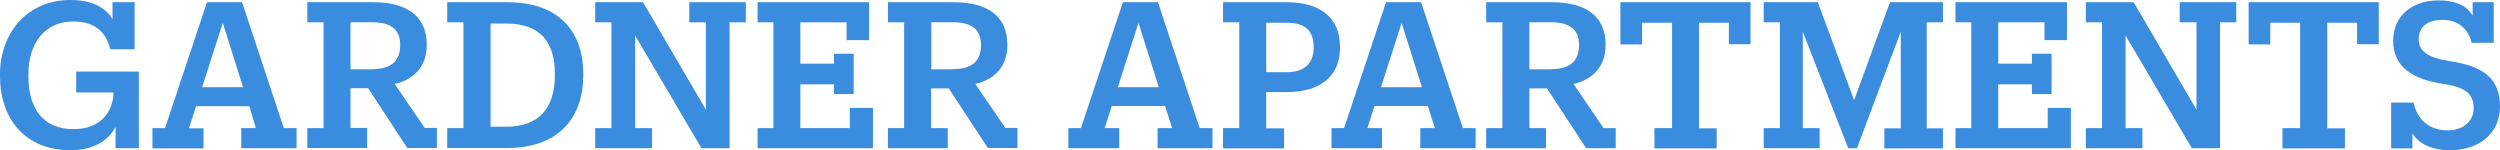 <?xml version="1.0" encoding="UTF-8"?> <svg xmlns="http://www.w3.org/2000/svg" xmlns:xlink="http://www.w3.org/1999/xlink" version="1.1" x="0px" y="0px" viewBox="0 0 1233.2 74.1" style="enable-background:new 0 0 1233.2 74.1;" xml:space="preserve"> <style type="text/css"> .st0{enable-background:new ;} .st1{fill:#3A8DDE;} </style> <g id="LOCKUPS"> <g class="st0"> <path class="st1" d="M57,62.6c-3.3,6.4-10.5,11.5-22.3,11.5C12.6,74.1,0,58.8,0,37.6v-0.8C0,15.6,14.1,0,34.6,0 c10.1,0,17.2,3.2,20.9,9.5V1.1h10.9v23.2H54.4c-2.3-9.4-8.6-13.7-18.2-13.7C22.3,10.6,14,20.9,14,36.9v0.8c0,15.5,7,26,22.3,26 c13.9,0,19.5-9.1,19.7-18.1H37.6V35.3h30.9v37.8H57V62.6z"></path> </g> <g class="st0"> <path class="st1" d="M75.2,73.1v-9.9h6.2l20.7-62.1h17.3l20.6,62.1h6.3v9.9h-27.3v-9.9h7.2L123,52.4H96.7l-3.5,10.9h7.2v9.9H75.2z M109.9,11.3L99.7,43h20.2L109.9,11.3z"></path> <path class="st1" d="M151.6,73.1v-9.9h8V11h-8V1.1h32.5c15.7,0,26.4,6.2,26.4,20.9v0.4c0,10.6-6.7,17-15.8,19l14.8,21.7h6v9.9 h-14.6l-19.3-29.5h-8.7v19.6h8.2v9.9H151.6z M183.7,34.1c9,0,13.7-3.8,13.7-11.8V22c0-7.8-5.1-11-13.7-11h-10.8v23.2H183.7z"></path> </g> <g class="st0"> <path class="st1" d="M220.6,63.2h8V11h-8V1.1h29.8c25.1,0,37.3,14.3,37.3,35.2v0.9c0,20.9-12.2,35.8-37.5,35.8h-29.6V63.2z M249.8,62.5c16.1,0,23.9-9.3,23.9-25.3v-0.8c0-15.4-7-24.8-24-24.8h-7.7v50.9H249.8z"></path> </g> <g class="st0"> <path class="st1" d="M321.5,73.1h-27.9v-9.9h8V11h-8V1.1h23.6l31,53V11H340V1.1h27.9V11h-8v62.1H346l-32.7-55.6v45.7h8.3V73.1z"></path> <path class="st1" d="M373.7,63.2h7.8V11h-7.8V1.1h55v18.7h-11.1V11h-22.8v20.4h16.6v-4.9h9.7v19.9h-9.7v-4.8h-16.6v21.6h24.4V53.2 h11.4v19.9h-56.9V63.2z"></path> <path class="st1" d="M438,73.1v-9.9h8V11h-8V1.1h32.5c15.7,0,26.4,6.2,26.4,20.9v0.4c0,10.6-6.7,17-15.8,19l14.8,21.7h6v9.9h-14.6 L468,43.6h-8.7v19.6h8.2v9.9H438z M470.2,34.1c9,0,13.7-3.8,13.7-11.8V22c0-7.8-5.1-11-13.7-11h-10.8v23.2H470.2z"></path> <path class="st1" d="M527,73.1v-9.9h6.2l20.7-62.1h17.3l20.6,62.1h6.3v9.9H571v-9.9h7.2l-3.5-10.9h-26.3l-3.5,10.9h7.2v9.9H527z M561.6,11.3L551.4,43h20.2L561.6,11.3z"></path> </g> <g class="st0"> <path class="st1" d="M603.3,73.1v-9.9h8V11h-8V1.1h31.4c15.8,0,26.3,7,26.3,22.1v0.4c0,14.9-10.9,21.8-26,21.8h-10.4v17.9h8.8v9.9 H603.3z M634.7,35.6c8.6,0,13.3-4.2,13.3-12.1v-0.4c0-8.6-5-11.9-13.3-11.9h-10.1v24.4H634.7z"></path> </g> <g class="st0"> <path class="st1" d="M656.8,73.1v-9.9h6.2l20.7-62.1h17.3l20.6,62.1h6.3v9.9h-27.3v-9.9h7.2l-3.5-10.9h-26.3l-3.5,10.9h7.2v9.9 H656.8z M691.4,11.3L681.2,43h20.2L691.4,11.3z"></path> </g> <g class="st0"> <path class="st1" d="M733.1,73.1v-9.9h8V11h-8V1.1h32.5c15.7,0,26.4,6.2,26.4,20.9v0.4c0,10.6-6.7,17-15.8,19L791,63.2h6v9.9 h-14.6l-19.3-29.5h-8.7v19.6h8.2v9.9H733.1z M765.2,34.1c9,0,13.7-3.8,13.7-11.8V22c0-7.8-5.1-11-13.7-11h-10.8v23.2H765.2z"></path> </g> <g class="st0"> <path class="st1" d="M816.1,73.1v-9.9h8.7V11.2H810v10.7h-10.7V1.1h64.2v20.7h-10.7V11.2h-14.7v52.1h8.7v9.9H816.1z"></path> <path class="st1" d="M897.5,73.1H870v-9.9h8V11h-8V1.1h26.7l17.9,48.3l17.7-48.3h26.1V11h-8v52.3h8v9.9h-28.9v-9.9h8.1V15.7 L916,73.1h-4.3l-22.4-57.4v47.5h8.3V73.1z"></path> <path class="st1" d="M964.6,63.2h7.8V11h-7.8V1.1h55v18.7h-11.1V11h-22.8v20.4h16.6v-4.9h9.7v19.9h-9.7v-4.8h-16.6v21.6h24.4V53.2 h11.4v19.9h-56.9V63.2z"></path> <path class="st1" d="M1056.8,73.1h-27.9v-9.9h8V11h-8V1.1h23.6l31,53V11h-8.3V1.1h27.9V11h-8v62.1h-13.9l-32.7-55.6v45.7h8.3V73.1 z"></path> </g> <g class="st0"> <path class="st1" d="M1125.9,73.1v-9.9h8.7V11.2h-14.7v10.7h-10.7V1.1h64.2v20.7h-10.7V11.2h-14.7v52.1h8.7v9.9H1125.9z"></path> </g> <g class="st0"> <path class="st1" d="M1190,65.8v7.4h-10.5V50.6h11.1c1.5,7.7,7.1,13.7,16.8,13.7c7.6,0,12.8-4.5,12.8-10.8c0-6.7-3.3-10.3-14.3-12 c-16.3-2.3-25.4-8.8-25.4-21.4c0-12,9-19.9,22.4-19.9c9.6,0,14.4,3.4,16.8,7.5V1.1h10.4v20h-10.9c-1.5-6.7-6.5-11.3-14.4-11.3 c-7.4,0-11.7,3.5-11.7,9.4c0,5.4,3.2,9,15,10.9c15.9,2.4,25.1,7.8,25.1,22.5c0,12.6-9.6,21.5-24.8,21.5 C1199.7,74.1,1193.1,70.9,1190,65.8z"></path> </g> </g> <g id="Layer_1"> </g> </svg> 